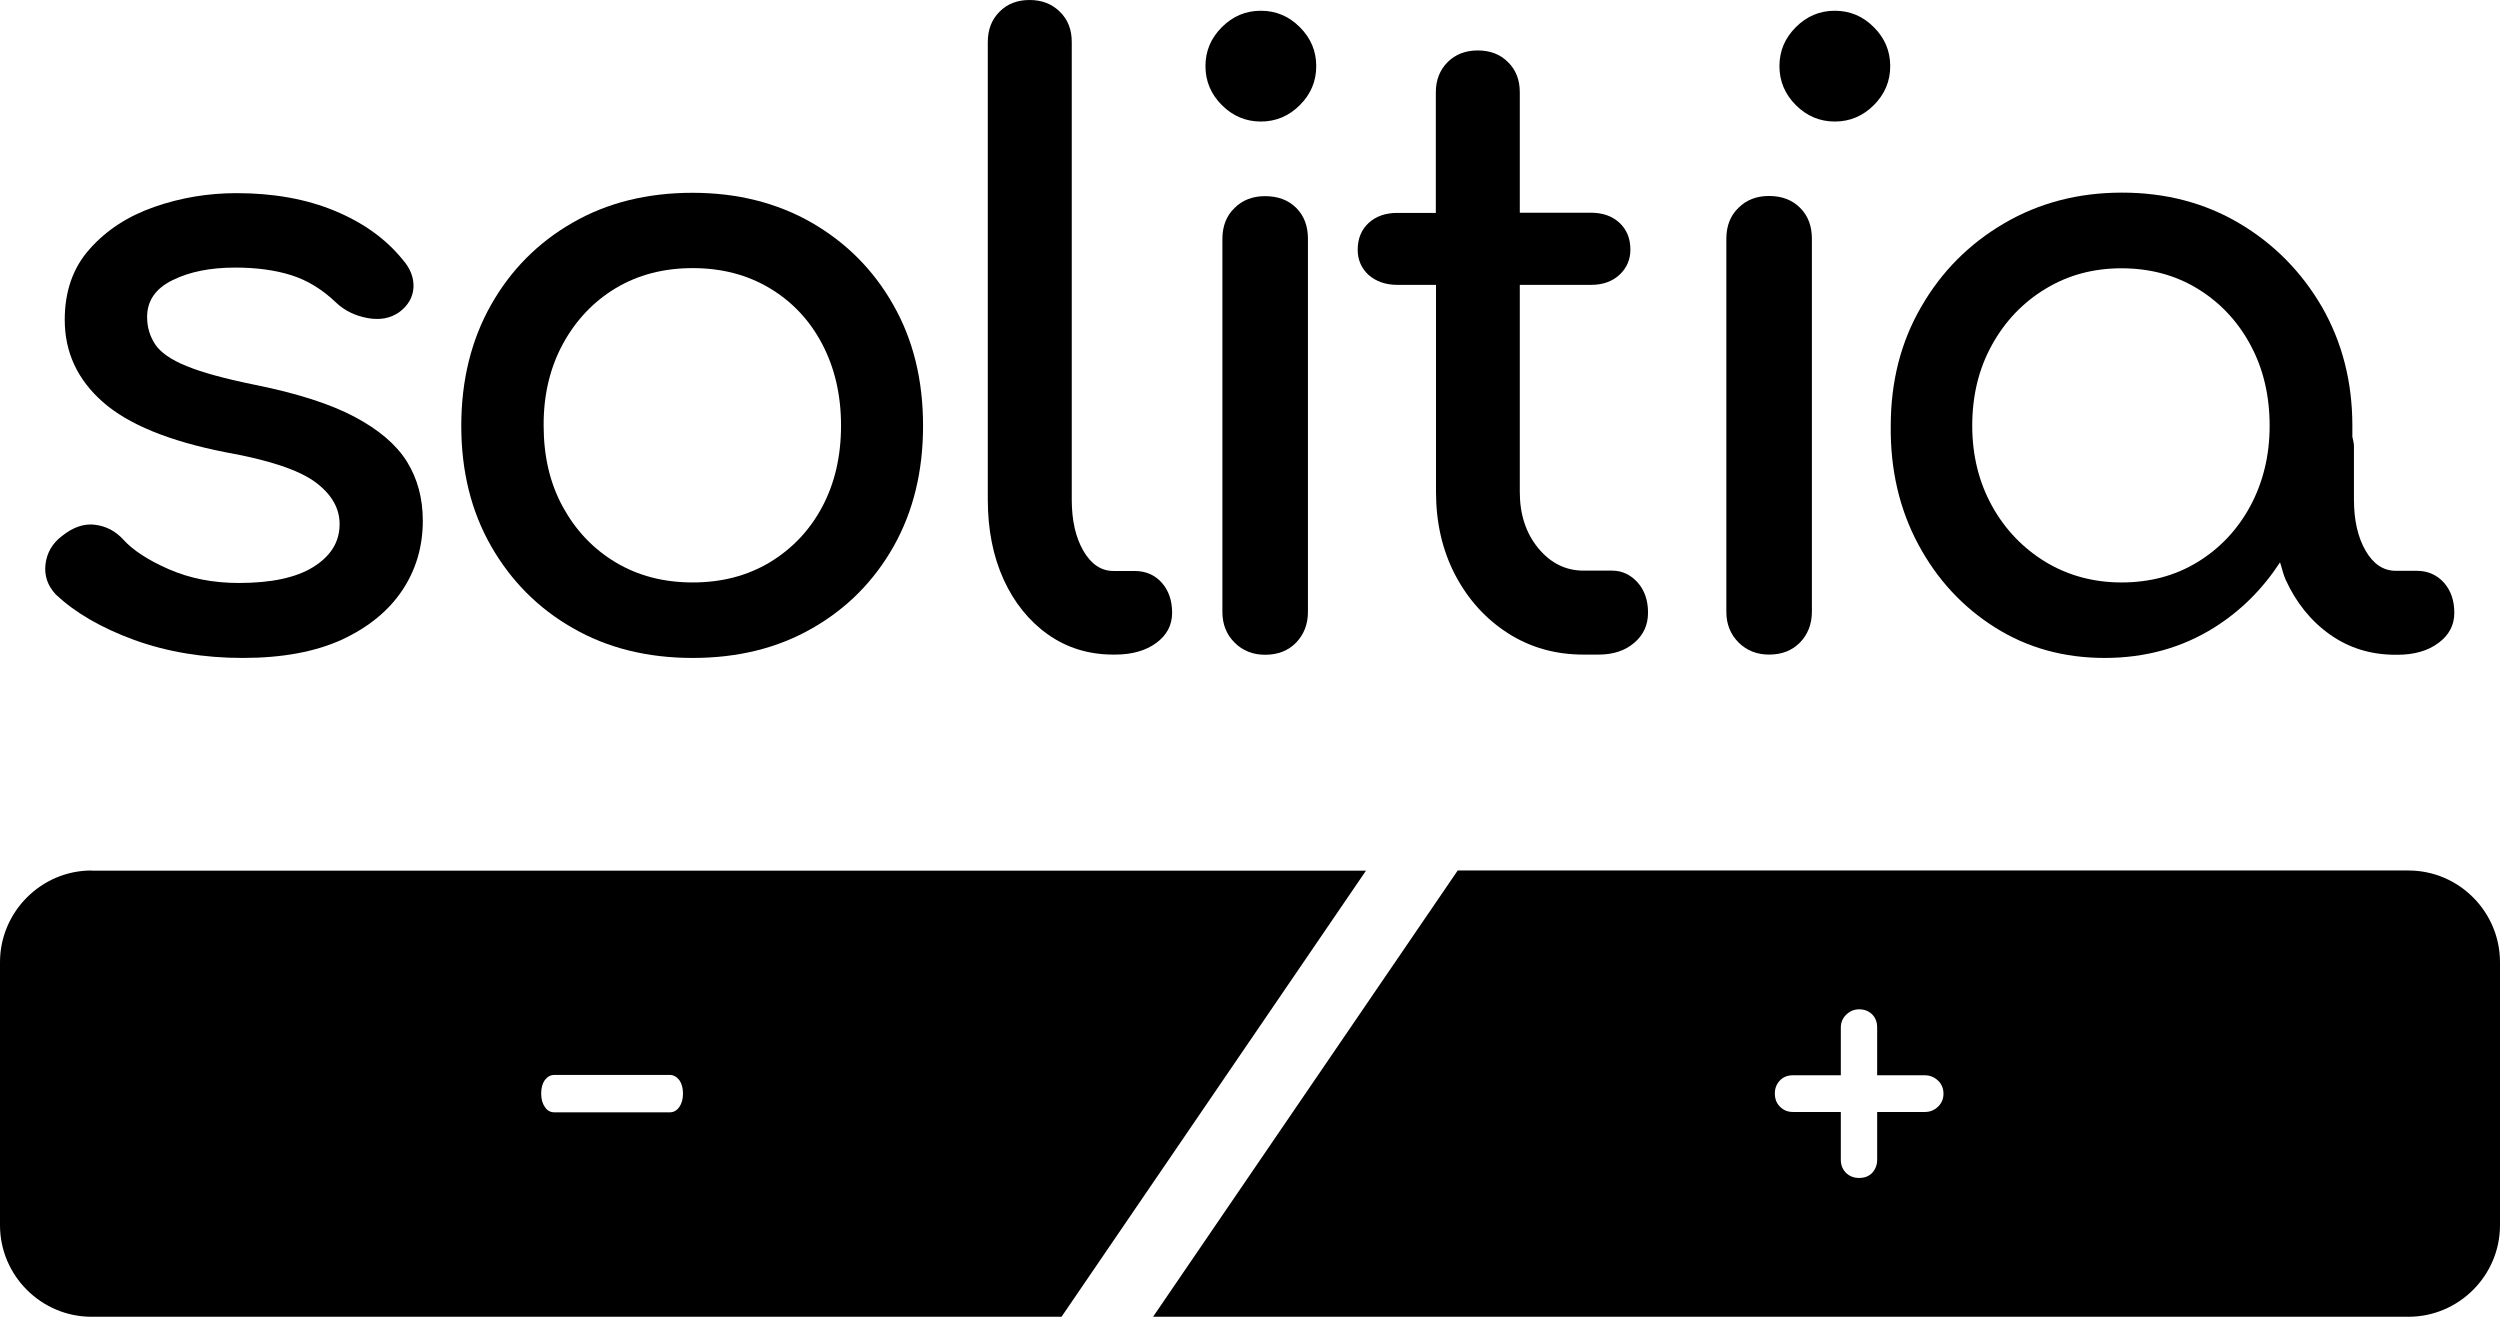 <?xml version="1.0" encoding="utf-8"?>
<!-- Generator: Adobe Illustrator 24.3.0, SVG Export Plug-In . SVG Version: 6.00 Build 0)  -->
<svg version="1.1" id="Capa_1" xmlns="http://www.w3.org/2000/svg" xmlns:xlink="http://www.w3.org/1999/xlink" x="0px" y="0px"
	 viewBox="0 0 1417.3 746.5" style="enable-background:new 0 0 1417.3 746.5;" xml:space="preserve">
<g>
	<path d="M714.8,68.9c8.5,0,15.9-3.1,22.1-9.3c6.2-6.2,9.3-13.5,9.3-22.1c0-8.6-3.1-15.9-9.3-22.1c-6.2-6.2-13.5-9.3-22.1-9.3
		c-8.6,0-15.9,3.1-22.1,9.3c-6.2,6.2-9.3,13.5-9.3,22.1c0,8.5,3.1,15.9,9.3,22.1C698.9,65.8,706.3,68.9,714.8,68.9"/>
	<path d="M1040.2,68.9c8.5,0,15.9-3.1,22.1-9.3c6.2-6.2,9.3-13.5,9.3-22.1c0-8.6-3.1-15.9-9.3-22.1c-6.2-6.2-13.5-9.3-22.1-9.3
		c-8.6,0-15.9,3.1-22.1,9.3c-6.2,6.2-9.3,13.5-9.3,22.1c0,8.5,3.1,15.9,9.3,22.1C1024.3,65.8,1031.7,68.9,1040.2,68.9"/>
	<g>
		<path d="M76.1,362.8c18.8,6.8,39.3,10.2,61.5,10.2c22.5,0,41.2-3.5,56.3-10.4c15-7,26.4-16.3,34.2-28
			c7.8-11.7,11.6-24.9,11.6-39.4c0-12.7-3-23.8-9-33.5c-6-9.6-15.9-18.1-29.7-25.4c-13.8-7.3-32.5-13.3-56.3-18.1
			c-17.1-3.5-30.1-7-39-10.7c-8.9-3.6-14.8-7.8-17.8-12.4c-3-4.6-4.5-9.7-4.5-15.4c0-9.2,4.8-16.2,14.5-20.9
			c9.7-4.8,21.5-7.1,35.4-7.1c12,0,22.6,1.4,31.8,4.3c9.2,2.9,17.7,8.1,25.6,15.7c4.7,4.4,10.6,7.3,17.6,8.6c7,1.3,13,0.2,18-3.3
			c5.1-3.8,7.8-8.5,8.1-14c0.3-5.5-1.7-10.8-6.2-15.9c-9.5-11.7-22.3-20.9-38.5-27.6c-16.2-6.7-34.7-10-55.6-10
			c-16.2,0-31.7,2.6-46.6,7.8c-14.9,5.2-27.1,13.1-36.6,23.8c-9.5,10.6-14.2,24-14.2,40.2c0,18.4,7.2,33.9,21.6,46.6
			c14.4,12.7,37.6,22.2,69.6,28.5c24.7,4.4,41.7,10.1,51.1,17.1c9.3,7,13.9,15.2,13.5,24.7c-0.3,9.5-5.3,17.3-15,23.3
			c-9.7,6-23.7,9-42.1,9c-14.6,0-27.8-2.6-39.7-7.8c-11.9-5.2-20.5-10.9-25.9-16.9c-4.4-4.8-9.7-7.5-15.9-8.3
			c-6.2-0.8-12.4,1.3-18.8,6.4c-5.4,4.1-8.5,9.4-9.3,15.9c-0.8,6.5,1.2,12.3,5.9,17.3C42.6,347.3,57.2,355.9,76.1,362.8"/>
		<path d="M319.1,195c7.3-13.4,17.3-24,29.9-31.6c12.7-7.6,27.2-11.4,43.7-11.4c16.5,0,31,3.8,43.7,11.4
			c12.7,7.6,22.6,18.1,29.7,31.6c7.1,13.5,10.7,28.9,10.7,46.3c0,17.4-3.6,32.8-10.7,46.1c-7.1,13.3-17,23.7-29.7,31.4
			c-12.7,7.6-27.2,11.4-43.7,11.4c-16.5,0-31-3.8-43.7-11.4c-12.7-7.6-22.6-18.1-29.9-31.4c-7.3-13.3-10.9-28.7-10.9-46.1
			C308.1,223.9,311.8,208.5,319.1,195 M324.8,356.1c19.6,11.3,42.3,16.9,67.9,16.9c25.7,0,48.3-5.6,67.9-16.9
			c19.6-11.2,35-26.8,46.1-46.5c11.1-19.8,16.6-42.5,16.6-68.2c0-26-5.6-48.8-16.9-68.6c-11.2-19.8-26.7-35.3-46.3-46.6
			c-19.6-11.2-42.1-16.9-67.5-16.9c-25.6,0-48.3,5.6-67.9,16.9c-19.6,11.2-35.1,26.8-46.3,46.6c-11.2,19.8-16.9,42.7-16.9,68.6
			c0,25.7,5.6,48.4,16.9,68.2C289.7,329.3,305.1,344.9,324.8,356.1"/>
		<path d="M594.1,359.7c10.8,7.6,23.1,11.4,37.1,11.4h1c9.5,0,17.3-2.2,23.3-6.6c6-4.4,9-10.1,9-17.1c0-7-2-12.7-5.9-17.1
			c-4-4.4-9.1-6.6-15.4-6.6h-11.9c-7,0-12.7-3.8-17.1-11.4c-4.4-7.6-6.6-17.3-6.6-29V23.8c0-7-2.2-12.7-6.7-17.1
			C596.4,2.2,590.6,0,583.7,0c-7,0-12.7,2.2-17.1,6.7c-4.4,4.4-6.6,10.1-6.6,17.1v259.4c0,17.1,3,32.2,9,45.4
			C575,341.7,583.4,352.1,594.1,359.7"/>
		<path d="M717.2,111.2c-7,0-12.8,2.2-17.3,6.7c-4.6,4.4-6.9,10.3-6.9,17.6v211.4c0,7,2.3,12.8,6.9,17.4c4.6,4.6,10.4,6.9,17.3,6.9
			c7.3,0,13.1-2.3,17.6-6.9c4.4-4.6,6.7-10.4,6.7-17.4V135.4c0-7.3-2.2-13.1-6.7-17.6C730.3,113.4,724.5,111.2,717.2,111.2"/>
		<path d="M792.2,161.5h21.9v117.4c0,17.4,3.6,33.1,10.9,47.1c7.3,13.9,17.3,24.9,29.9,33c12.7,8.1,26.9,12.1,42.8,12.1h8.6
			c8.2,0,15-2.2,20.2-6.7c5.2-4.4,7.8-10.1,7.8-17.1c0-7-2-12.7-5.9-17.1c-4-4.4-8.8-6.7-14.5-6.7h-16.2c-10.1,0-18.7-4.3-25.7-12.8
			c-7-8.6-10.4-19.2-10.4-31.8V161.5H902c6.6,0,12-1.9,16.1-5.7c4.1-3.8,6.2-8.6,6.2-14.3c0-6.3-2.1-11.4-6.2-15.2
			c-4.1-3.8-9.5-5.7-16.1-5.7h-40.4V52.3c0-7-2.2-12.7-6.7-17.1c-4.4-4.4-10.1-6.6-17.1-6.6c-7,0-12.7,2.2-17.1,6.6
			c-4.4,4.4-6.7,10.1-6.7,17.1v68.4h-21.9c-6.7,0-12,1.9-16.2,5.7c-4.1,3.8-6.2,8.9-6.2,15.2c0,5.7,2.1,10.5,6.2,14.3
			C780.2,159.6,785.6,161.5,792.2,161.5"/>
		<path d="M1002.9,371.1c7.3,0,13.1-2.3,17.6-6.9c4.4-4.6,6.7-10.4,6.7-17.4V135.4c0-7.3-2.2-13.1-6.7-17.6
			c-4.4-4.4-10.3-6.7-17.6-6.7c-7,0-12.8,2.2-17.3,6.7c-4.6,4.4-6.9,10.3-6.9,17.6v211.4c0,7,2.3,12.8,6.9,17.4
			C990.2,368.8,996,371.1,1002.9,371.1"/>
		<path d="M1129.3,195.5c7.4-13.4,17.6-24.1,30.4-31.8c12.8-7.8,27.2-11.6,43-11.6c16.2,0,30.6,3.9,43.2,11.6
			c12.7,7.8,22.7,18.4,29.9,31.8c7.3,13.5,10.9,28.8,10.9,45.9c0,16.8-3.7,31.9-10.9,45.4c-7.3,13.5-17.3,24.1-29.9,31.8
			c-12.7,7.8-27.1,11.6-43.2,11.6c-15.8,0-30.2-3.9-43-11.6c-12.8-7.8-23-18.4-30.4-31.8c-7.4-13.4-11.2-28.6-11.2-45.4
			C1118.1,224.3,1121.8,209,1129.3,195.5 M1087.5,308.6c10.6,19.8,25.1,35.5,43.5,47.1c18.4,11.6,39.1,17.3,62.2,17.3
			c23.1,0,43.9-5.8,62.2-17.3c15.1-9.5,27.4-21.9,37.2-36.9c1.1,3.3,1.8,6.8,3.2,9.9c6,13.1,14.4,23.5,25.2,31.1
			c10.8,7.6,23.1,11.4,37.1,11.4h1c9.5,0,17.3-2.2,23.3-6.7c6-4.4,9-10.1,9-17.1c0-7-2-12.7-5.9-17.1c-4-4.4-9.1-6.7-15.4-6.7h-11.9
			c-7,0-12.7-3.8-17.1-11.4c-4.4-7.6-6.6-17.3-6.6-29V253c0-2-0.6-3.6-0.9-5.4v-6.2c0-25-5.8-47.5-17.3-67.5
			c-11.6-19.9-27.2-35.7-46.8-47.3c-19.6-11.6-41.8-17.4-66.5-17.4s-47,5.8-66.8,17.4c-19.8,11.6-35.5,27.3-47,47.3
			c-11.6,19.9-17.3,42.5-17.3,67.5C1071.6,266.4,1076.9,288.8,1087.5,308.6"/>
		<path d="M1098.7,627.4c-2.1,2-4.5,3-7.4,3h-27.1v27.1c0,3-1,5.4-2.8,7.4c-1.9,2-4.4,2.9-7.5,2.9c-3,0-5.4-1-7.4-2.9
			c-1.9-2-2.9-4.4-2.9-7.4v-27.1h-27.1c-3,0-5.4-1-7.4-3c-2-2-2.9-4.5-2.9-7.5c0-3,1-5.4,2.9-7.4c1.9-2,4.4-2.9,7.4-2.9h27.1v-27.1
			c0-2.8,1-5.3,3.1-7.3c2.1-2,4.5-3,7.2-3c3.1,0,5.6,1,7.5,2.9c1.9,2,2.8,4.4,2.8,7.4v27.1h27.1c2.8,0,5.3,1,7.4,3
			c2.1,2,3.1,4.5,3.1,7.5C1101.8,622.9,1100.8,625.4,1098.7,627.4 M1365.4,493.5h-539L653.7,746.5h711.7c28.6,0,51.9-23.4,51.9-51.9
			V545.5C1417.3,516.9,1394,493.5,1365.4,493.5"/>
		<path d="M385.1,627.6c-1.4,2-3.2,3-5.4,3h-65.4c-2.3,0-4.1-1-5.4-3c-1.4-2-2.1-4.5-2.1-7.6c0-3.2,0.7-5.8,2.1-7.7
			c1.4-1.9,3.2-2.9,5.4-2.9h65.4c2.1,0,3.9,1,5.4,2.9c1.4,2,2.1,4.5,2.1,7.7C387.2,623.1,386.5,625.6,385.1,627.6 M51.9,493.5
			C23.4,493.5,0,516.9,0,545.5v149.1c0,28.6,23.4,51.9,51.9,51.9h549.9l172.6-252.9H51.9z"/>
	</g>
</g>
</svg>
